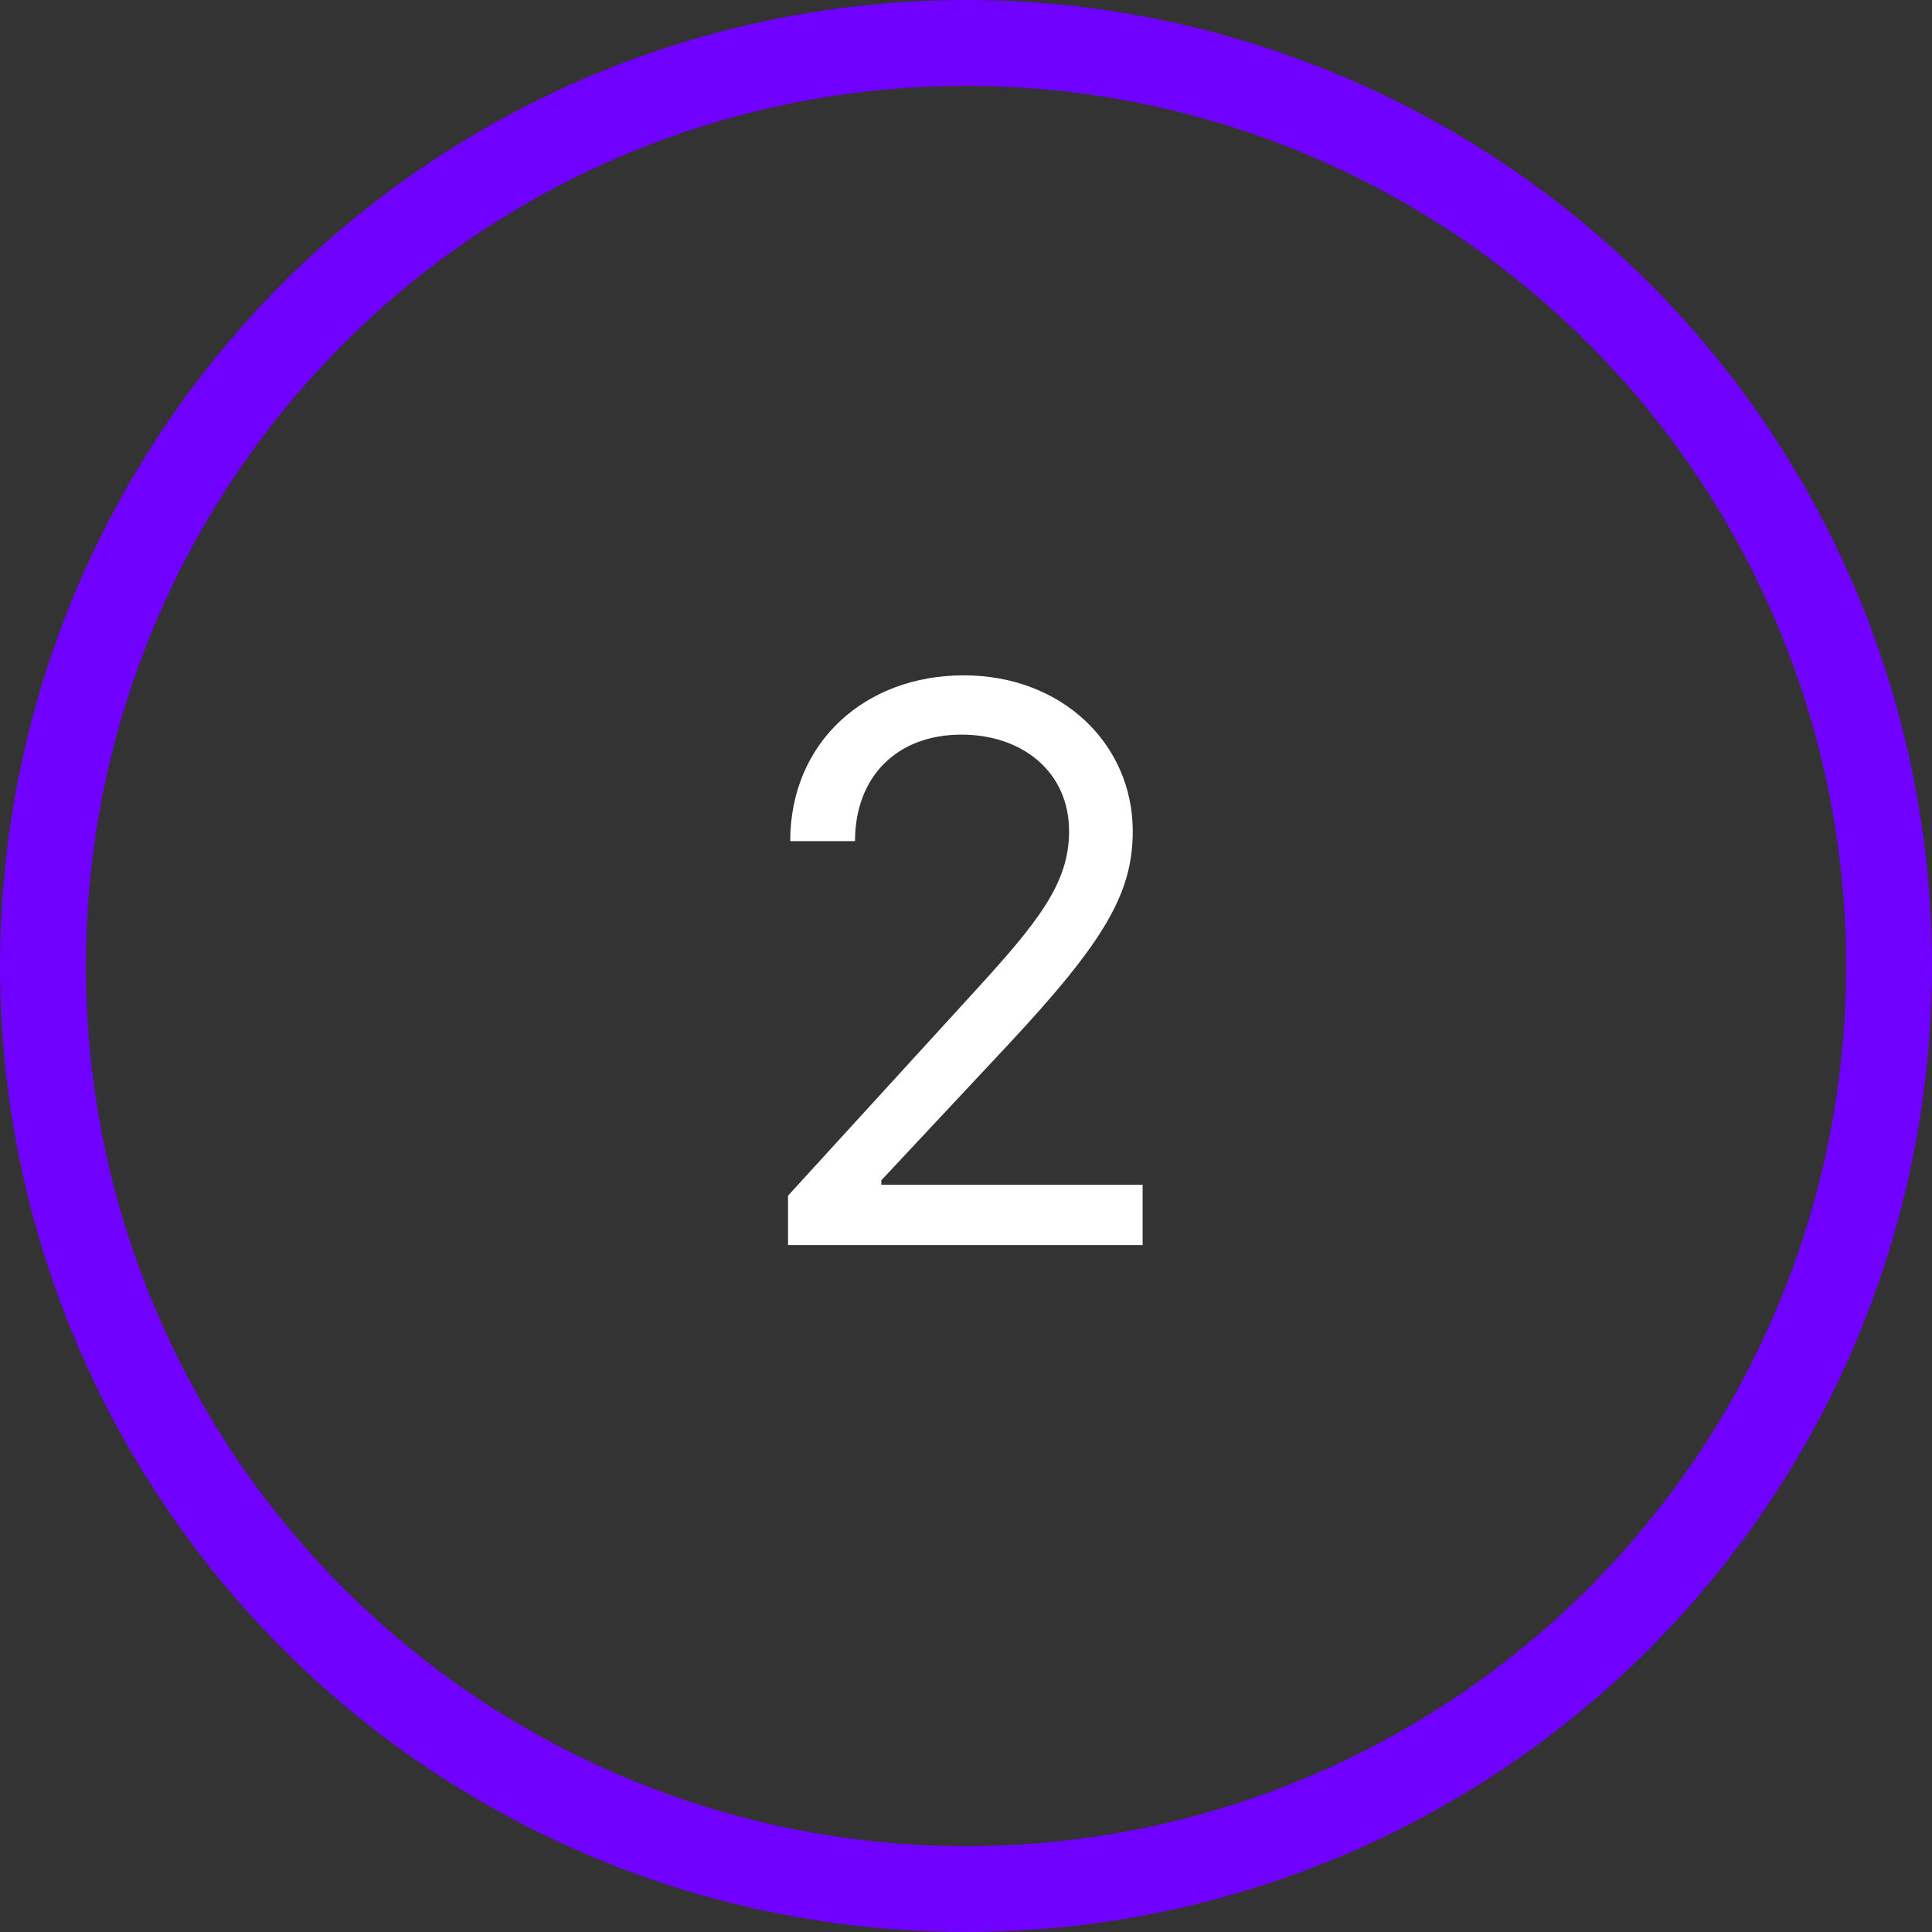<?xml version="1.0" encoding="UTF-8"?> <svg xmlns="http://www.w3.org/2000/svg" width="45" height="45" viewBox="0 0 45 45" fill="none"><rect x="0" y="0" width="45" height="45" fill="#333333" stroke="none"/> <path d="M18.355 29H26.614V27.594H20.528V27.491L23.469 24.347C25.719 21.937 26.384 20.812 26.384 19.361C26.384 17.341 24.747 15.73 22.446 15.73C20.151 15.73 18.406 17.29 18.406 19.591H19.915C19.915 18.102 20.88 17.111 22.395 17.111C23.814 17.111 24.901 17.98 24.901 19.361C24.901 20.569 24.191 21.464 22.676 23.119L18.355 27.849V29Z" fill="white"></path> <circle cx="22.5" cy="22.5" r="21.5" stroke="#7000FF" stroke-width="2"></circle> </svg> 